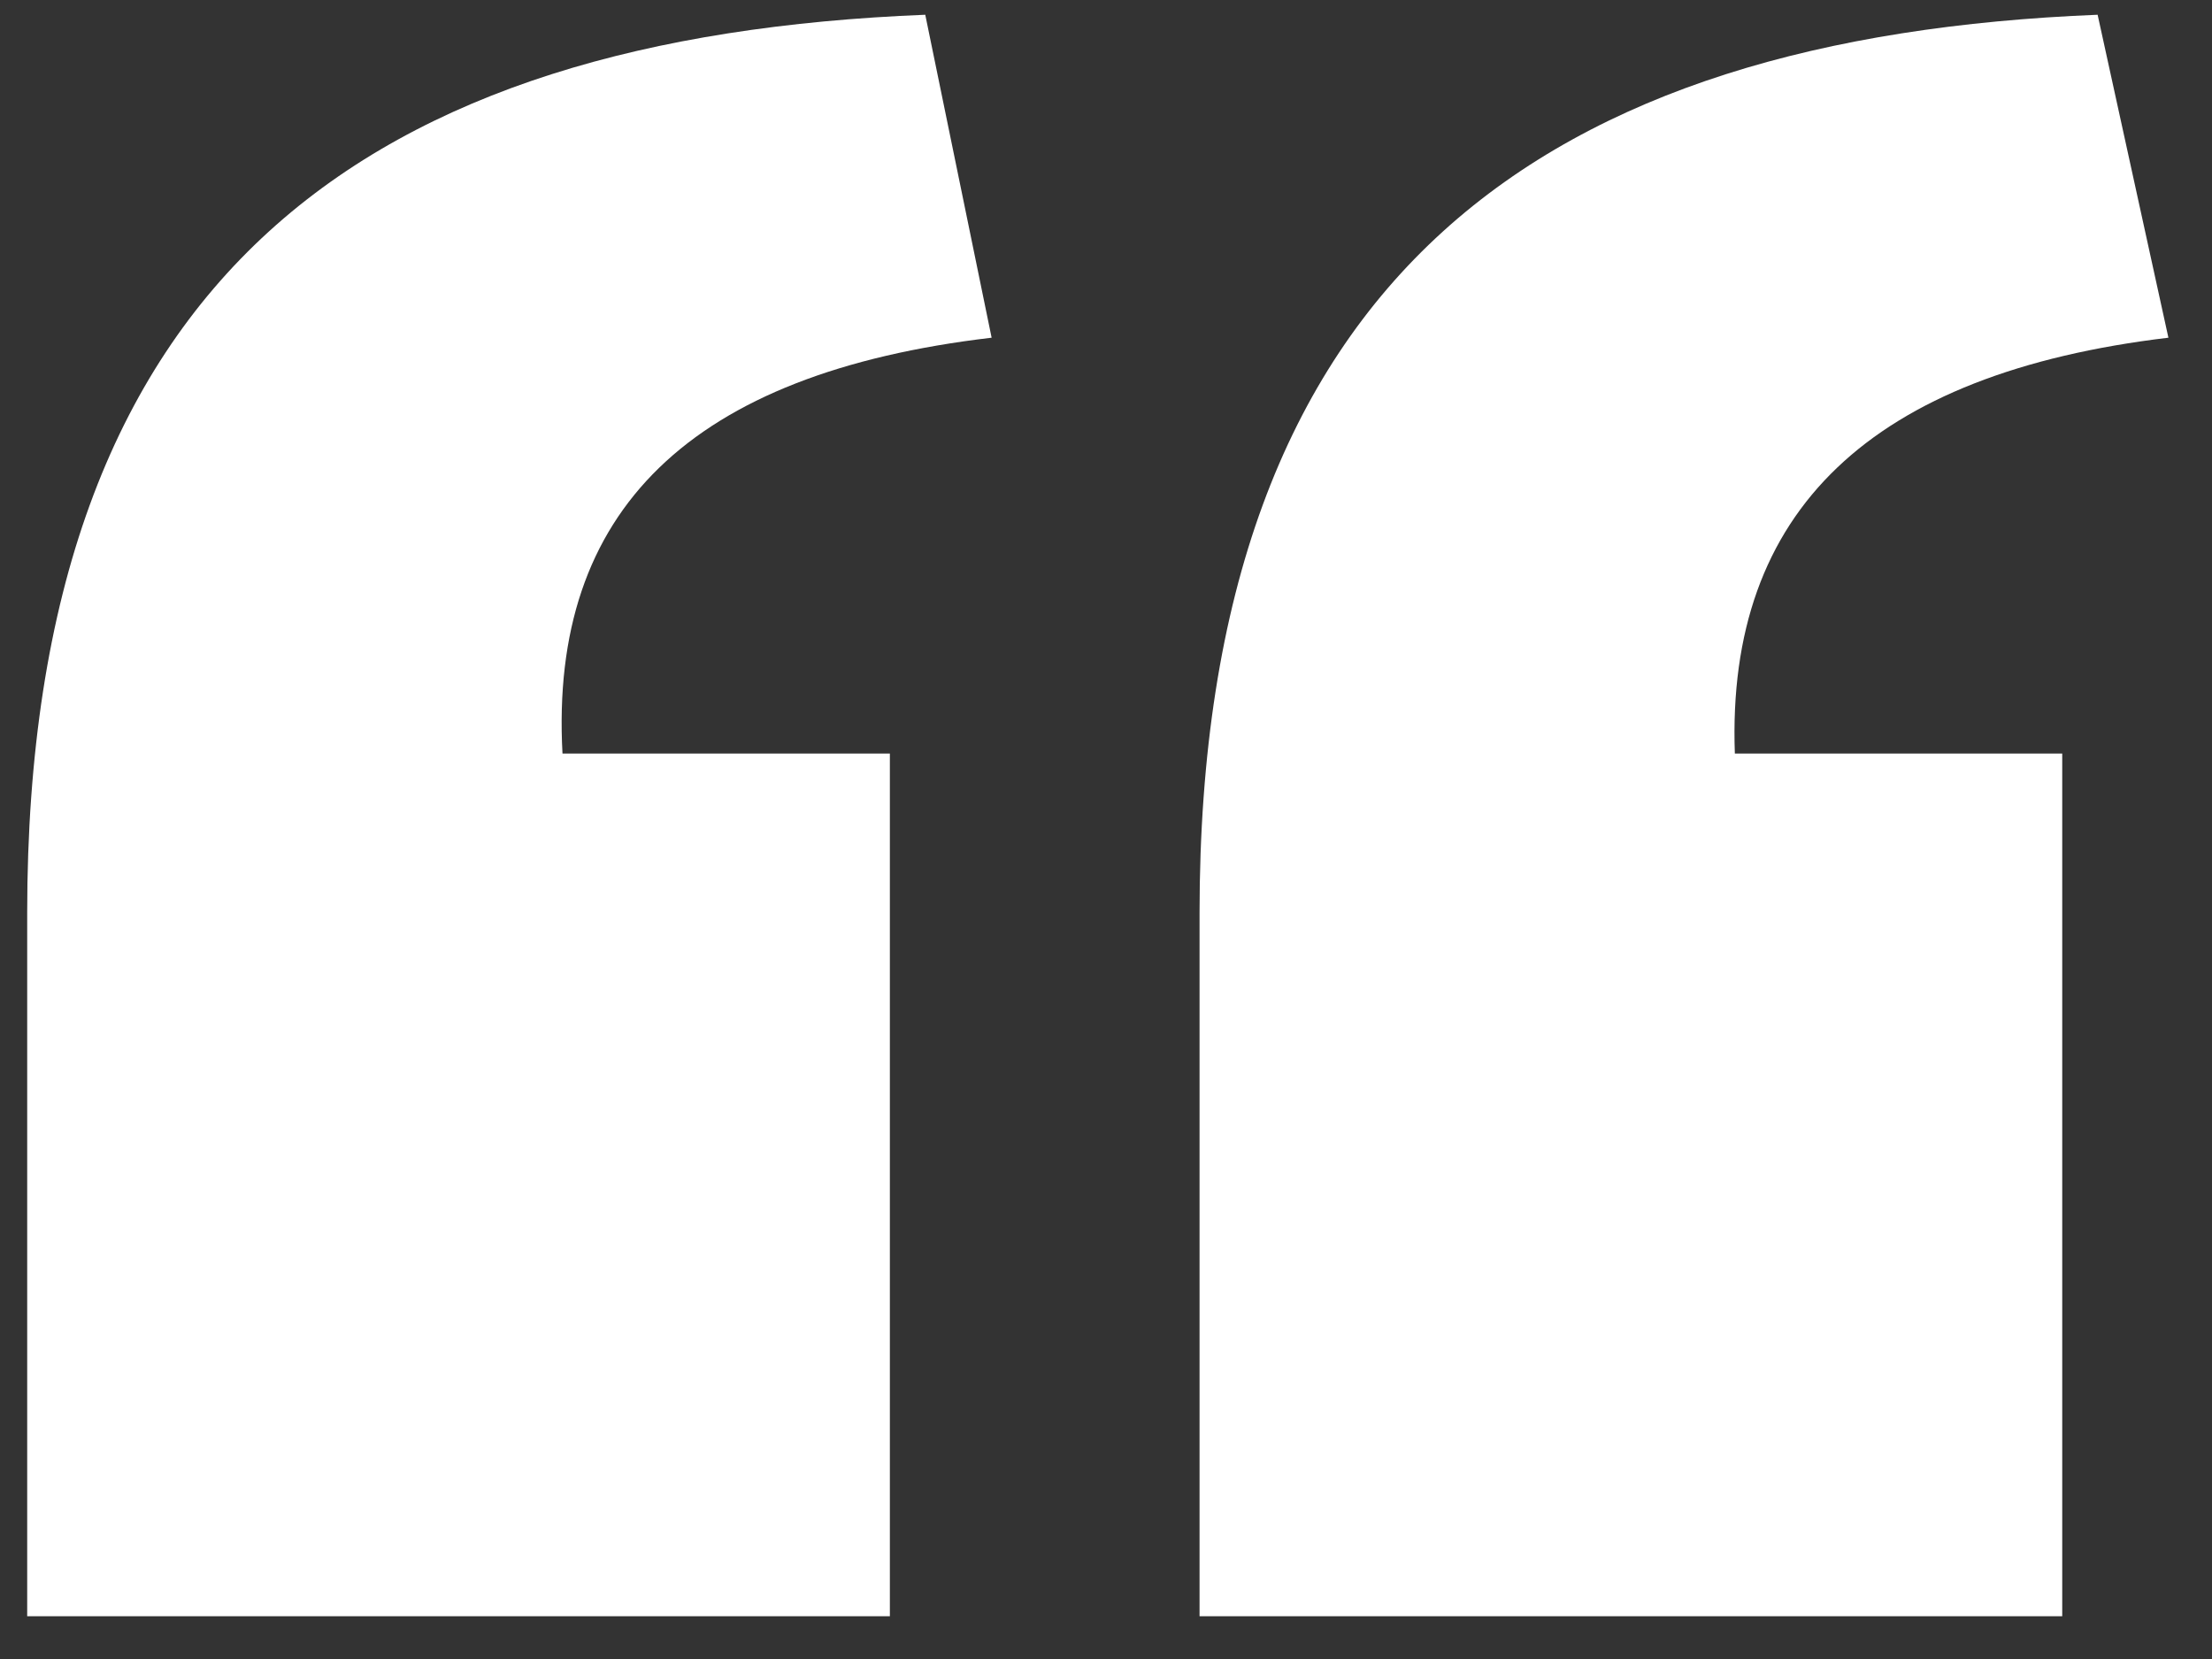 <svg width="48" height="36" viewBox="0 0 48 36" fill="none" xmlns="http://www.w3.org/2000/svg">
<rect x="0" y="0" width="48" height="36" fill="#333333" stroke="none"/>
<path d="M26.03 35.072V19.808C26.03 5.888 33.614 0.8 45.518 0.32L47.054 7.328C40.622 8.096 37.454 11.072 37.646 16.352H44.75V35.072H26.03ZM0.59 35.072V19.808C0.59 5.888 8.078 0.8 20.078 0.32L21.518 7.328C14.99 8.096 11.918 11.072 12.206 16.352H19.31V35.072H0.59Z" fill="white"/>
</svg>

